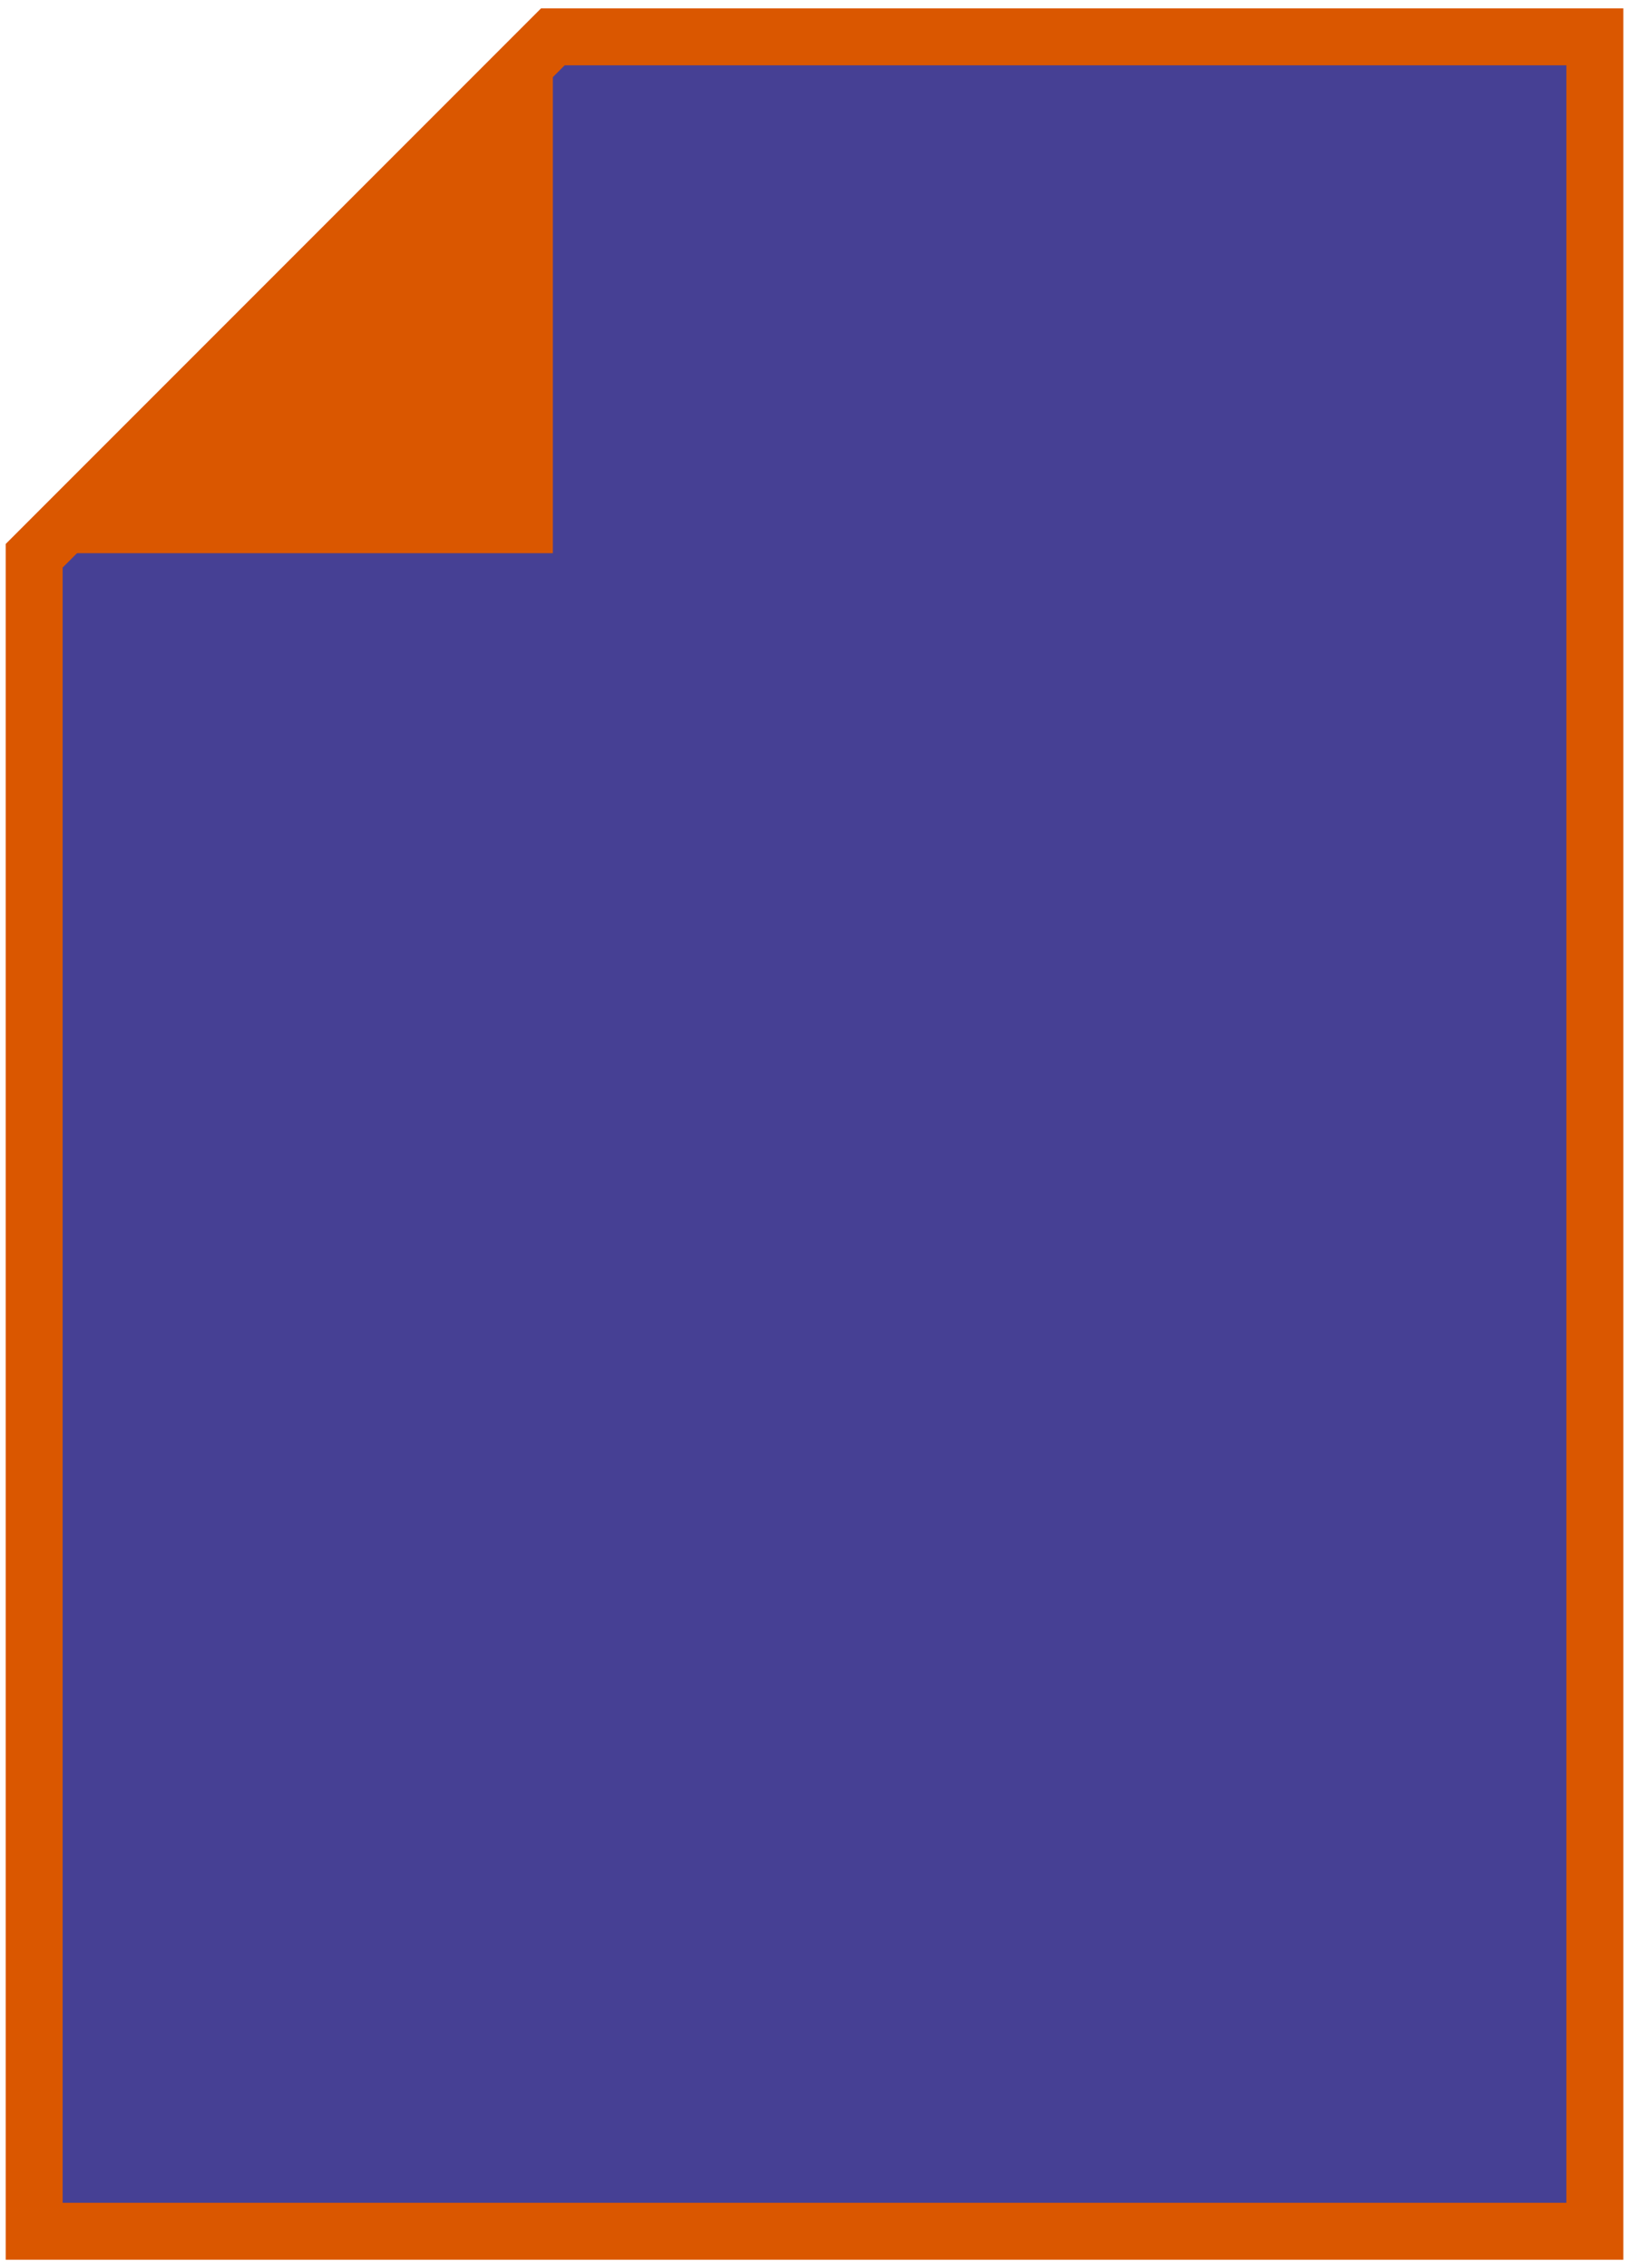 <svg width="143" height="199" viewBox="0 0 143 199" fill="none" xmlns="http://www.w3.org/2000/svg">
<path d="M48.531 3.232H140.004V195.775H3V48.763L48.531 3.232Z" fill="#464094" stroke="#DA5700" stroke-width="5" stroke-miterlimit="10"/>
<path d="M48.531 48.535H3L48.531 3V48.535Z" fill="#DA5700"/>
</svg>
